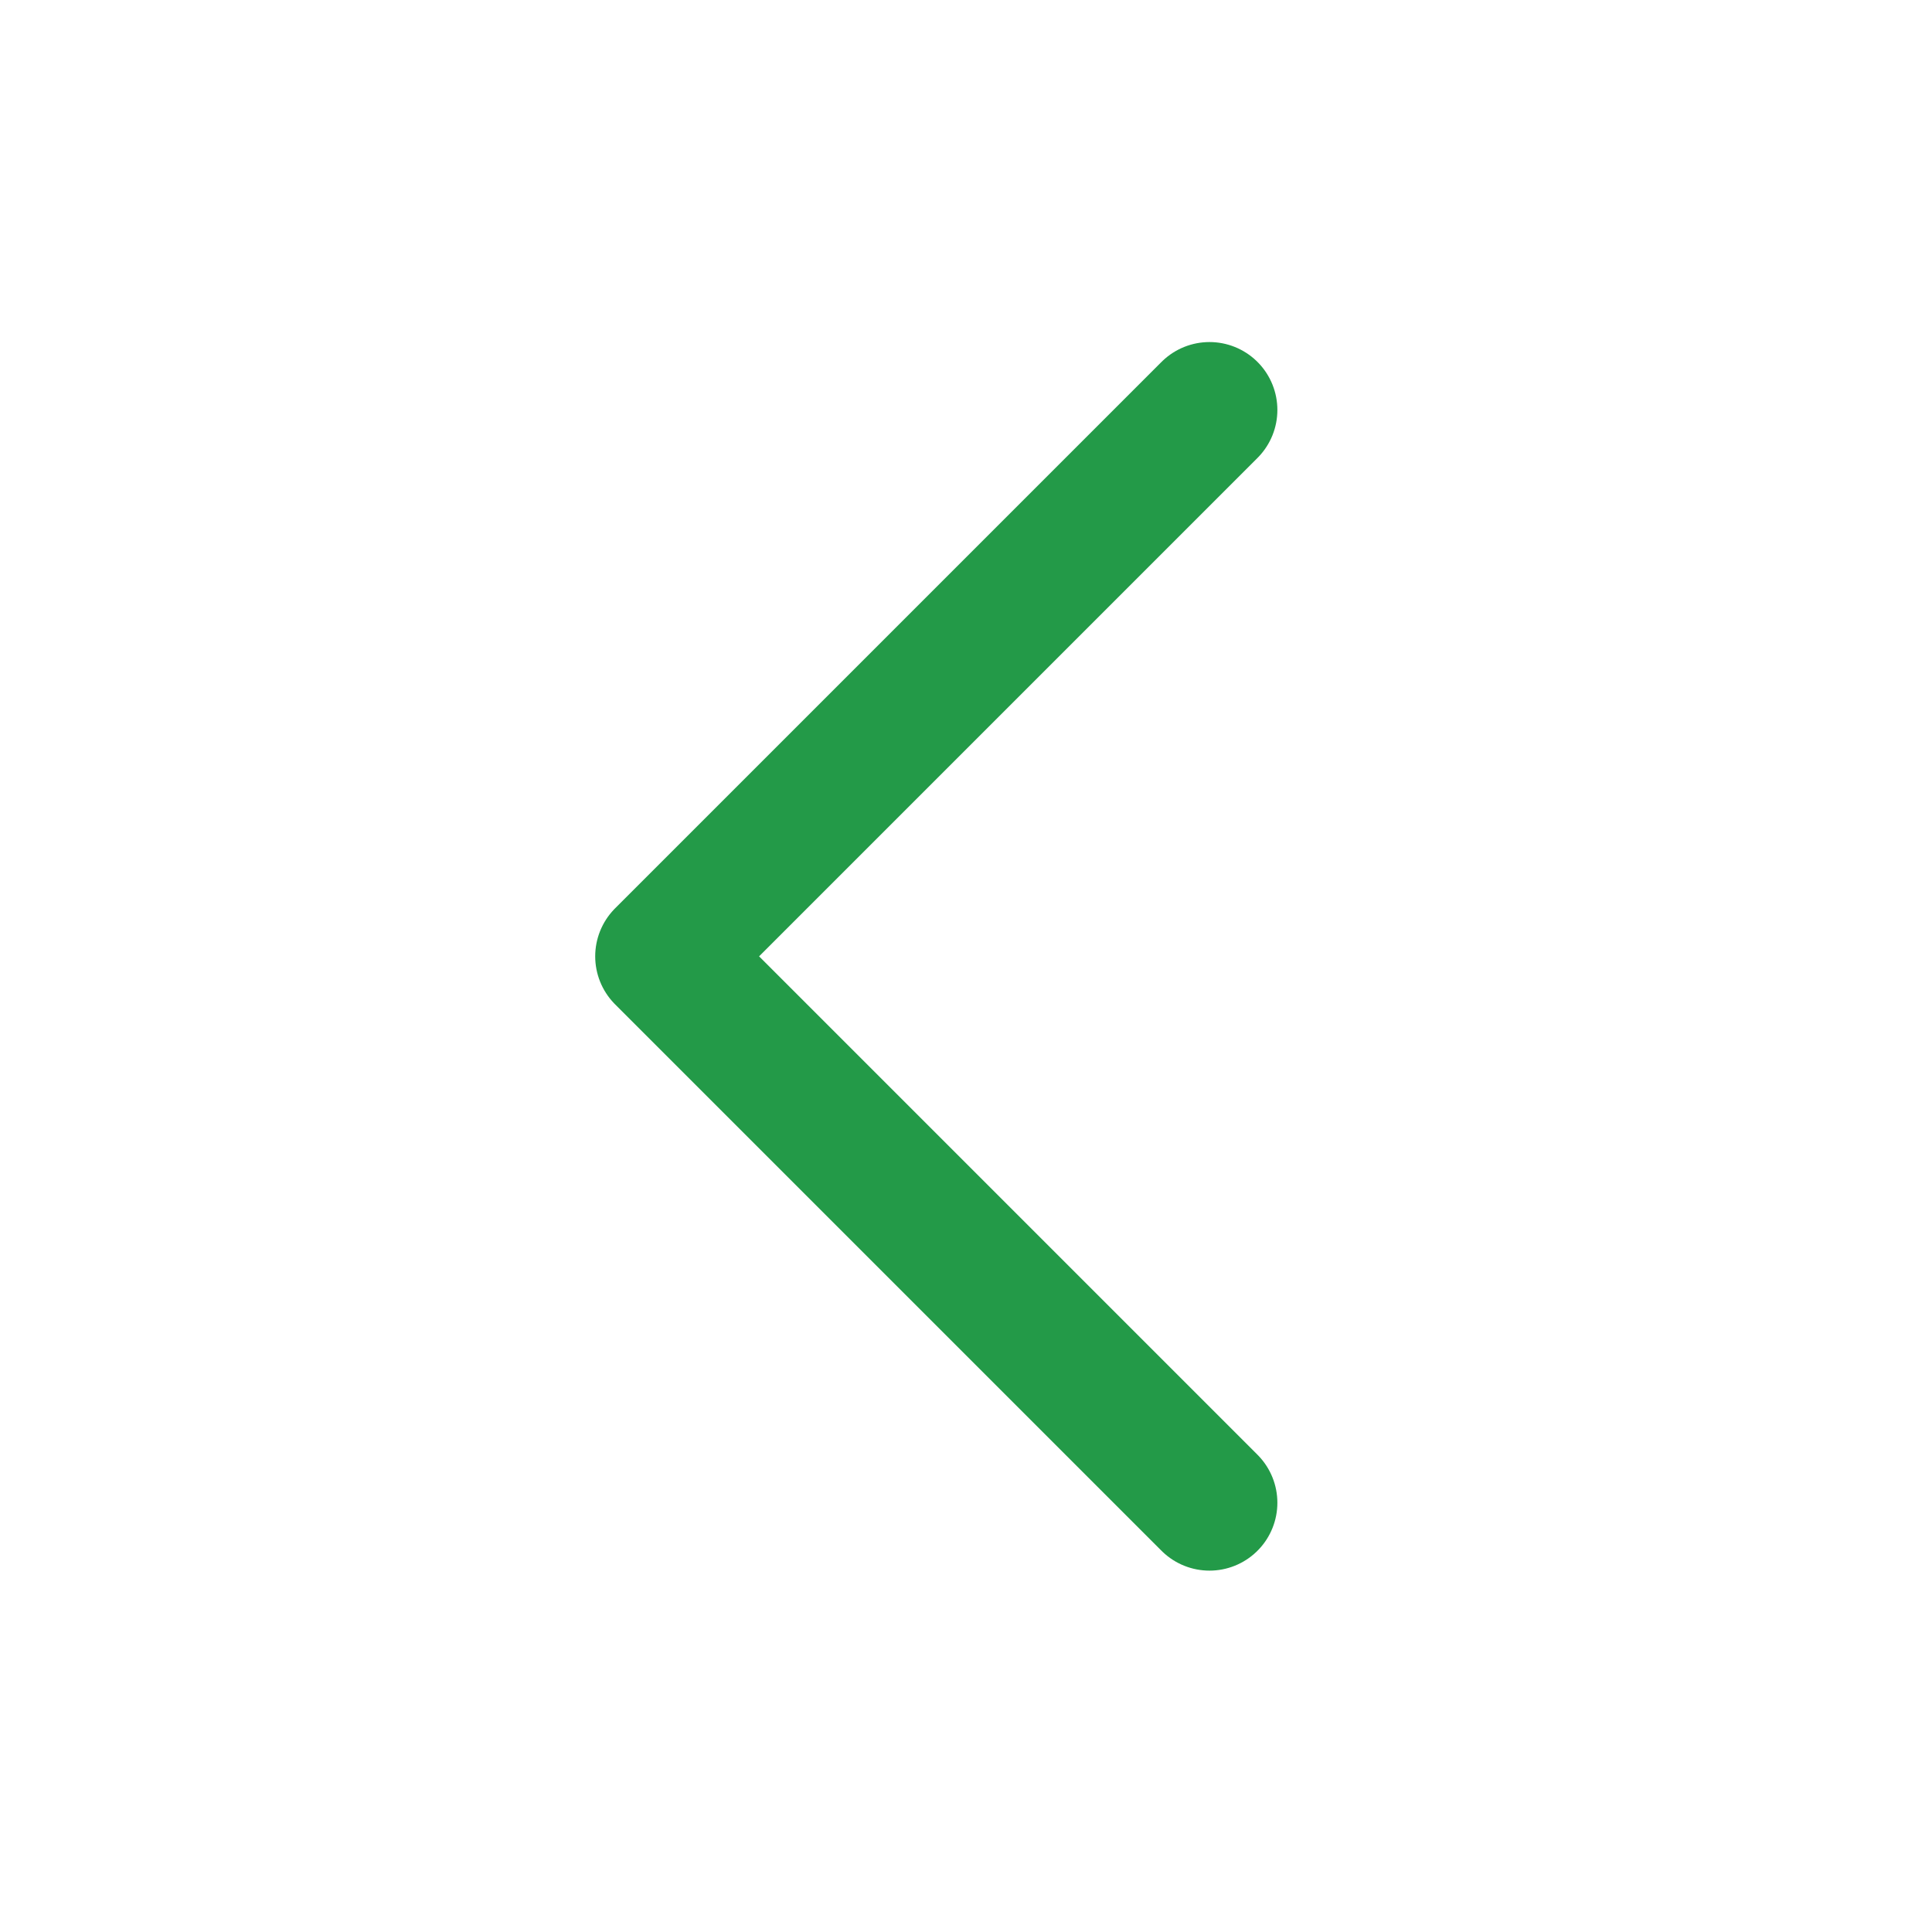 <svg width="33" height="33" viewBox="0 0 33 33" fill="none" xmlns="http://www.w3.org/2000/svg">
<path d="M20.659 7.002L11.326 16.335L20.659 25.668" stroke="#239A48" stroke-width="2.319" stroke-linecap="round" stroke-linejoin="round"/>
</svg>

